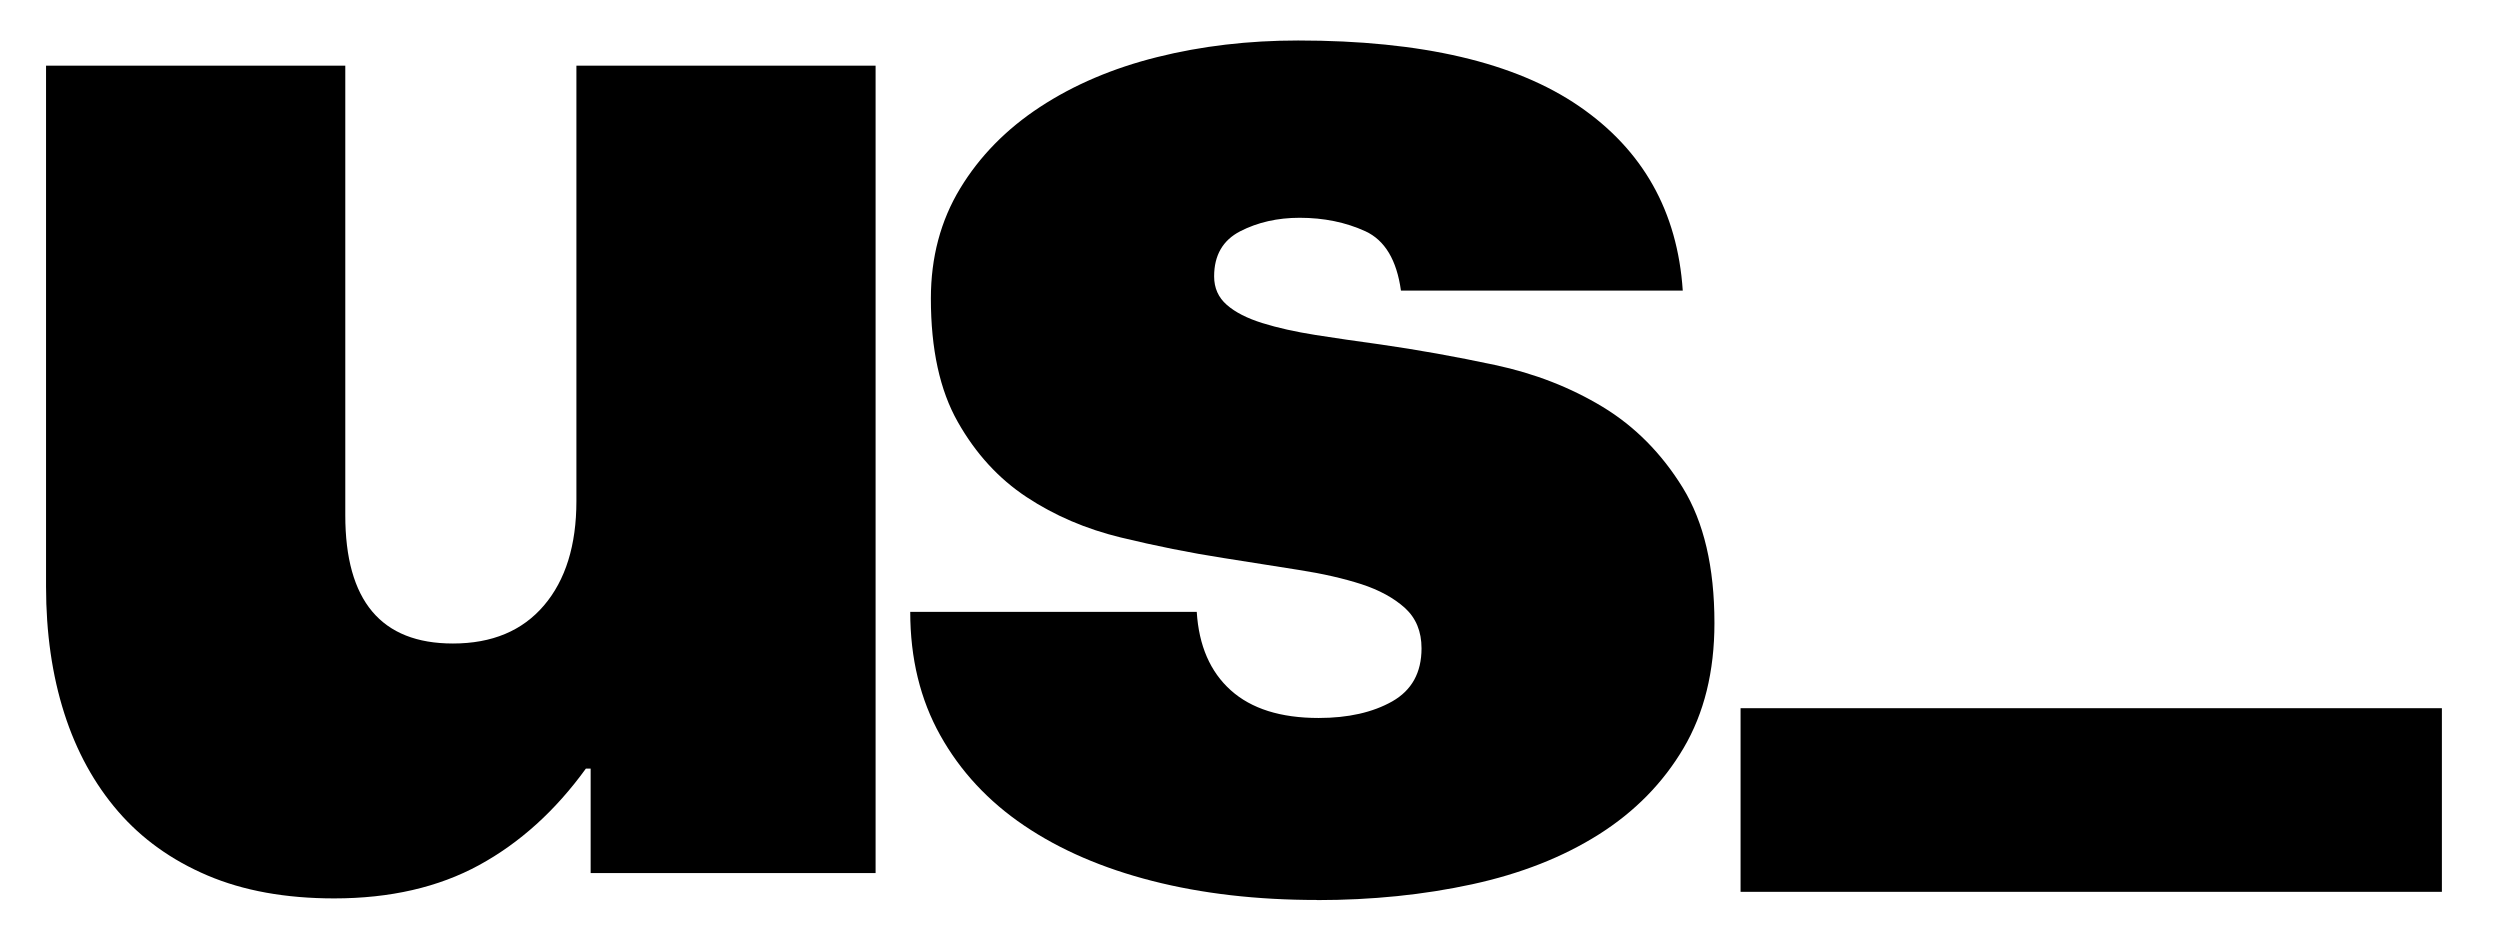 <?xml version="1.0" encoding="UTF-8"?><svg id="a" xmlns="http://www.w3.org/2000/svg" viewBox="0 0 414.29 155.82"><path d="M97.88,144.68v-17.31h-.79c-5.07,7-10.98,12.33-17.71,16-6.73,3.67-14.74,5.51-24,5.51-8.05,0-15.04-1.27-20.99-3.8-5.95-2.53-10.89-6.07-14.82-10.62-3.93-4.55-6.91-9.97-8.92-16.26-2.01-6.3-3.02-13.29-3.02-20.99V10.88H57.22V85.39c0,14.17,5.94,21.25,17.84,21.25,6.47,0,11.5-2.1,15.08-6.3,3.58-4.2,5.38-9.97,5.38-17.31V10.88h49.58V144.68h-47.22Z"/><path d="M218.25,149.14c-9.97,0-19.06-1.05-27.28-3.15-8.22-2.1-15.31-5.16-21.25-9.18-5.95-4.02-10.58-9.01-13.9-14.95-3.32-5.94-4.98-12.76-4.98-20.46h47.48c.35,5.6,2.23,9.93,5.64,12.99,3.41,3.06,8.26,4.59,14.56,4.59,4.89,0,8.96-.92,12.2-2.75,3.23-1.84,4.85-4.76,4.85-8.79,0-2.8-.92-5.02-2.75-6.69-1.84-1.66-4.24-2.97-7.21-3.94-2.98-.96-6.43-1.75-10.36-2.36-3.93-.61-8.09-1.27-12.46-1.97-5.6-.87-11.28-2.01-17.05-3.41-5.77-1.4-10.98-3.63-15.61-6.69-4.64-3.06-8.44-7.21-11.41-12.46-2.98-5.25-4.46-12.07-4.46-20.46,0-6.82,1.62-12.9,4.85-18.23,3.23-5.33,7.65-9.84,13.25-13.51,5.6-3.67,12.07-6.43,19.41-8.26,7.35-1.84,15.13-2.75,23.35-2.75,20.46,0,35.98,3.63,46.56,10.89,10.58,7.26,16.31,17.45,17.18,30.56h-46.7c-.7-5.07-2.67-8.35-5.9-9.84-3.24-1.48-6.87-2.23-10.89-2.23-3.67,0-6.95,.75-9.84,2.23-2.89,1.49-4.33,3.98-4.33,7.48,0,1.93,.7,3.5,2.1,4.72,1.4,1.23,3.37,2.23,5.9,3.02,2.53,.79,5.46,1.44,8.79,1.97,3.32,.52,6.91,1.05,10.76,1.57,6.12,.88,12.46,2.01,19.02,3.41,6.56,1.4,12.5,3.72,17.84,6.95,5.33,3.24,9.75,7.7,13.25,13.38,3.5,5.69,5.25,13.16,5.25,22.43,0,8.05-1.71,14.95-5.12,20.73s-8.09,10.54-14.04,14.3c-5.95,3.76-12.94,6.51-20.99,8.26-8.05,1.75-16.62,2.62-25.71,2.62Z"/><path d="M288.44,117.36h116.22v30.43h-116.22v-30.43Z"/></svg>